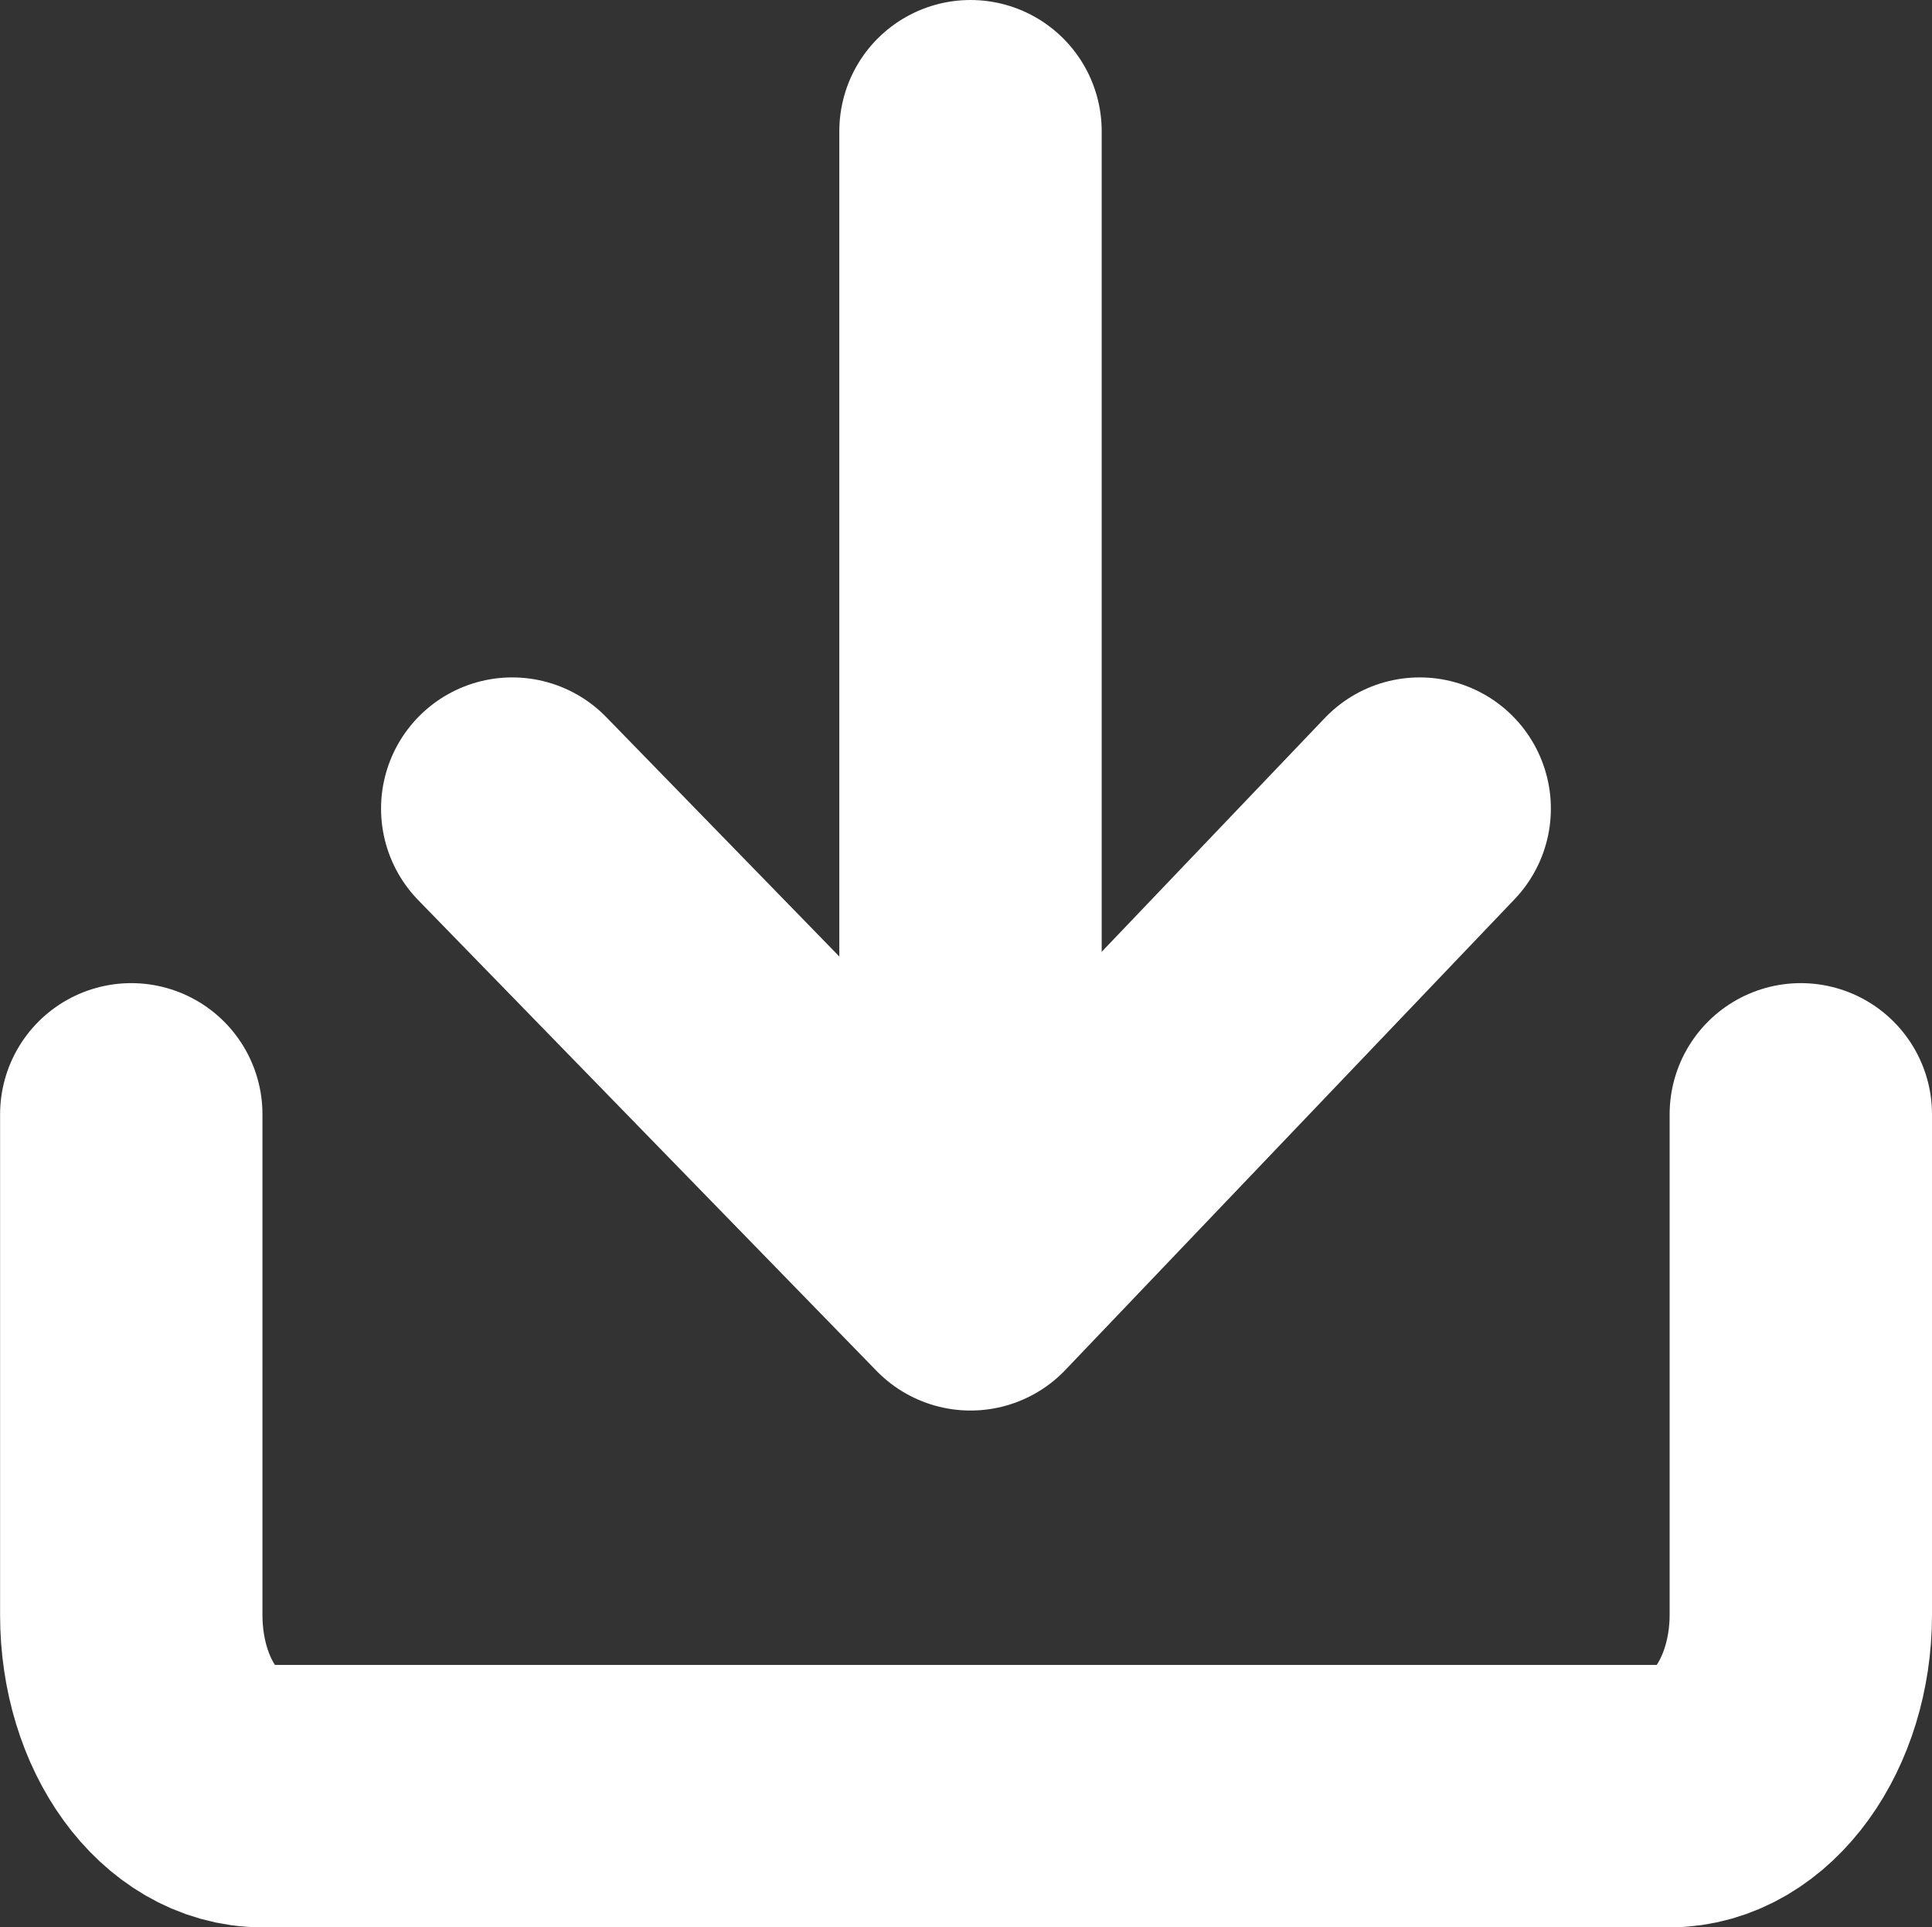 <svg xmlns="http://www.w3.org/2000/svg" width="22.091" height="22.033" viewBox="0 0 22.091 22.033">
    <rect x="0" y="0" width="22.091" height="22.033" fill="#333333" stroke="none"/>
    <path data-name="Path 92989" d="M38.381 42.1v5.721c0 1.136-.672 2.073-1.5 2.073h-16.09c-.829 0-1.5-.92-1.5-2.073V42.1" transform="translate(-17.79 -29.361)" style="fill:none;stroke:#fff;stroke-linecap:round;stroke-linejoin:round;stroke-width:3px"/>
    <path data-name="Line 636" transform="translate(11.097 1.5)" style="fill:none;stroke:#fff;stroke-linecap:round;stroke-linejoin:round;stroke-width:3px" d="M0 11.819V0"/>
    <path data-name="Path 92990" d="m29.8 33.67 5.24 5.381 5.136-5.381" transform="translate(-23.943 -24.426)" style="fill:none;stroke:#fff;stroke-linecap:round;stroke-linejoin:round;stroke-width:3px"/>
</svg>
